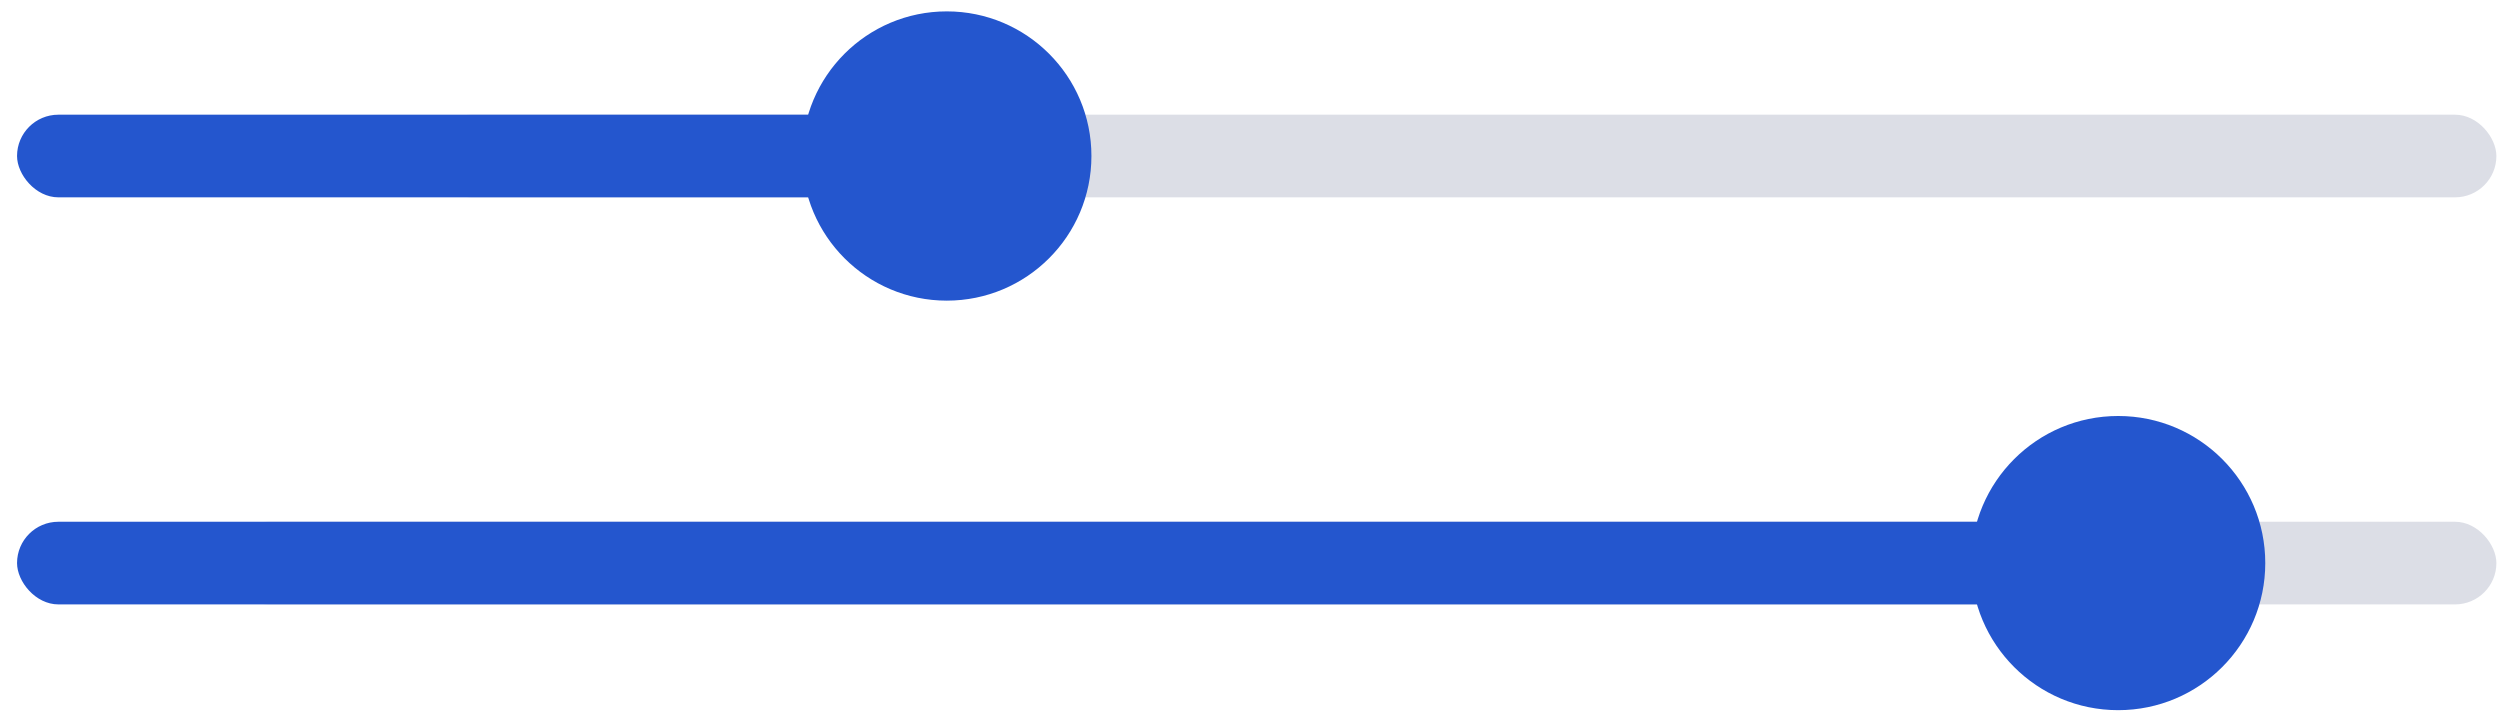 <?xml version="1.0" encoding="UTF-8"?> <svg xmlns="http://www.w3.org/2000/svg" width="121" height="35" viewBox="0 0 121 35" fill="none"> <rect x="10.994" y="25.253" width="109.831" height="4" rx="2" fill="#DCDEE6"></rect> <rect x="0.825" y="25.253" width="107.797" height="4" rx="2" fill="#2456CE"></rect> <circle cx="102.52" cy="27.253" r="7.119" fill="#2456CE"></circle> <rect x="20.825" y="5.551" width="100" height="4" rx="2" fill="#DCDEE6"></rect> <rect x="0.825" y="5.551" width="44" height="4" rx="2" fill="#2456CE"></rect> <circle cx="45.825" cy="7.551" r="7" fill="#2456CE"></circle> </svg> 
